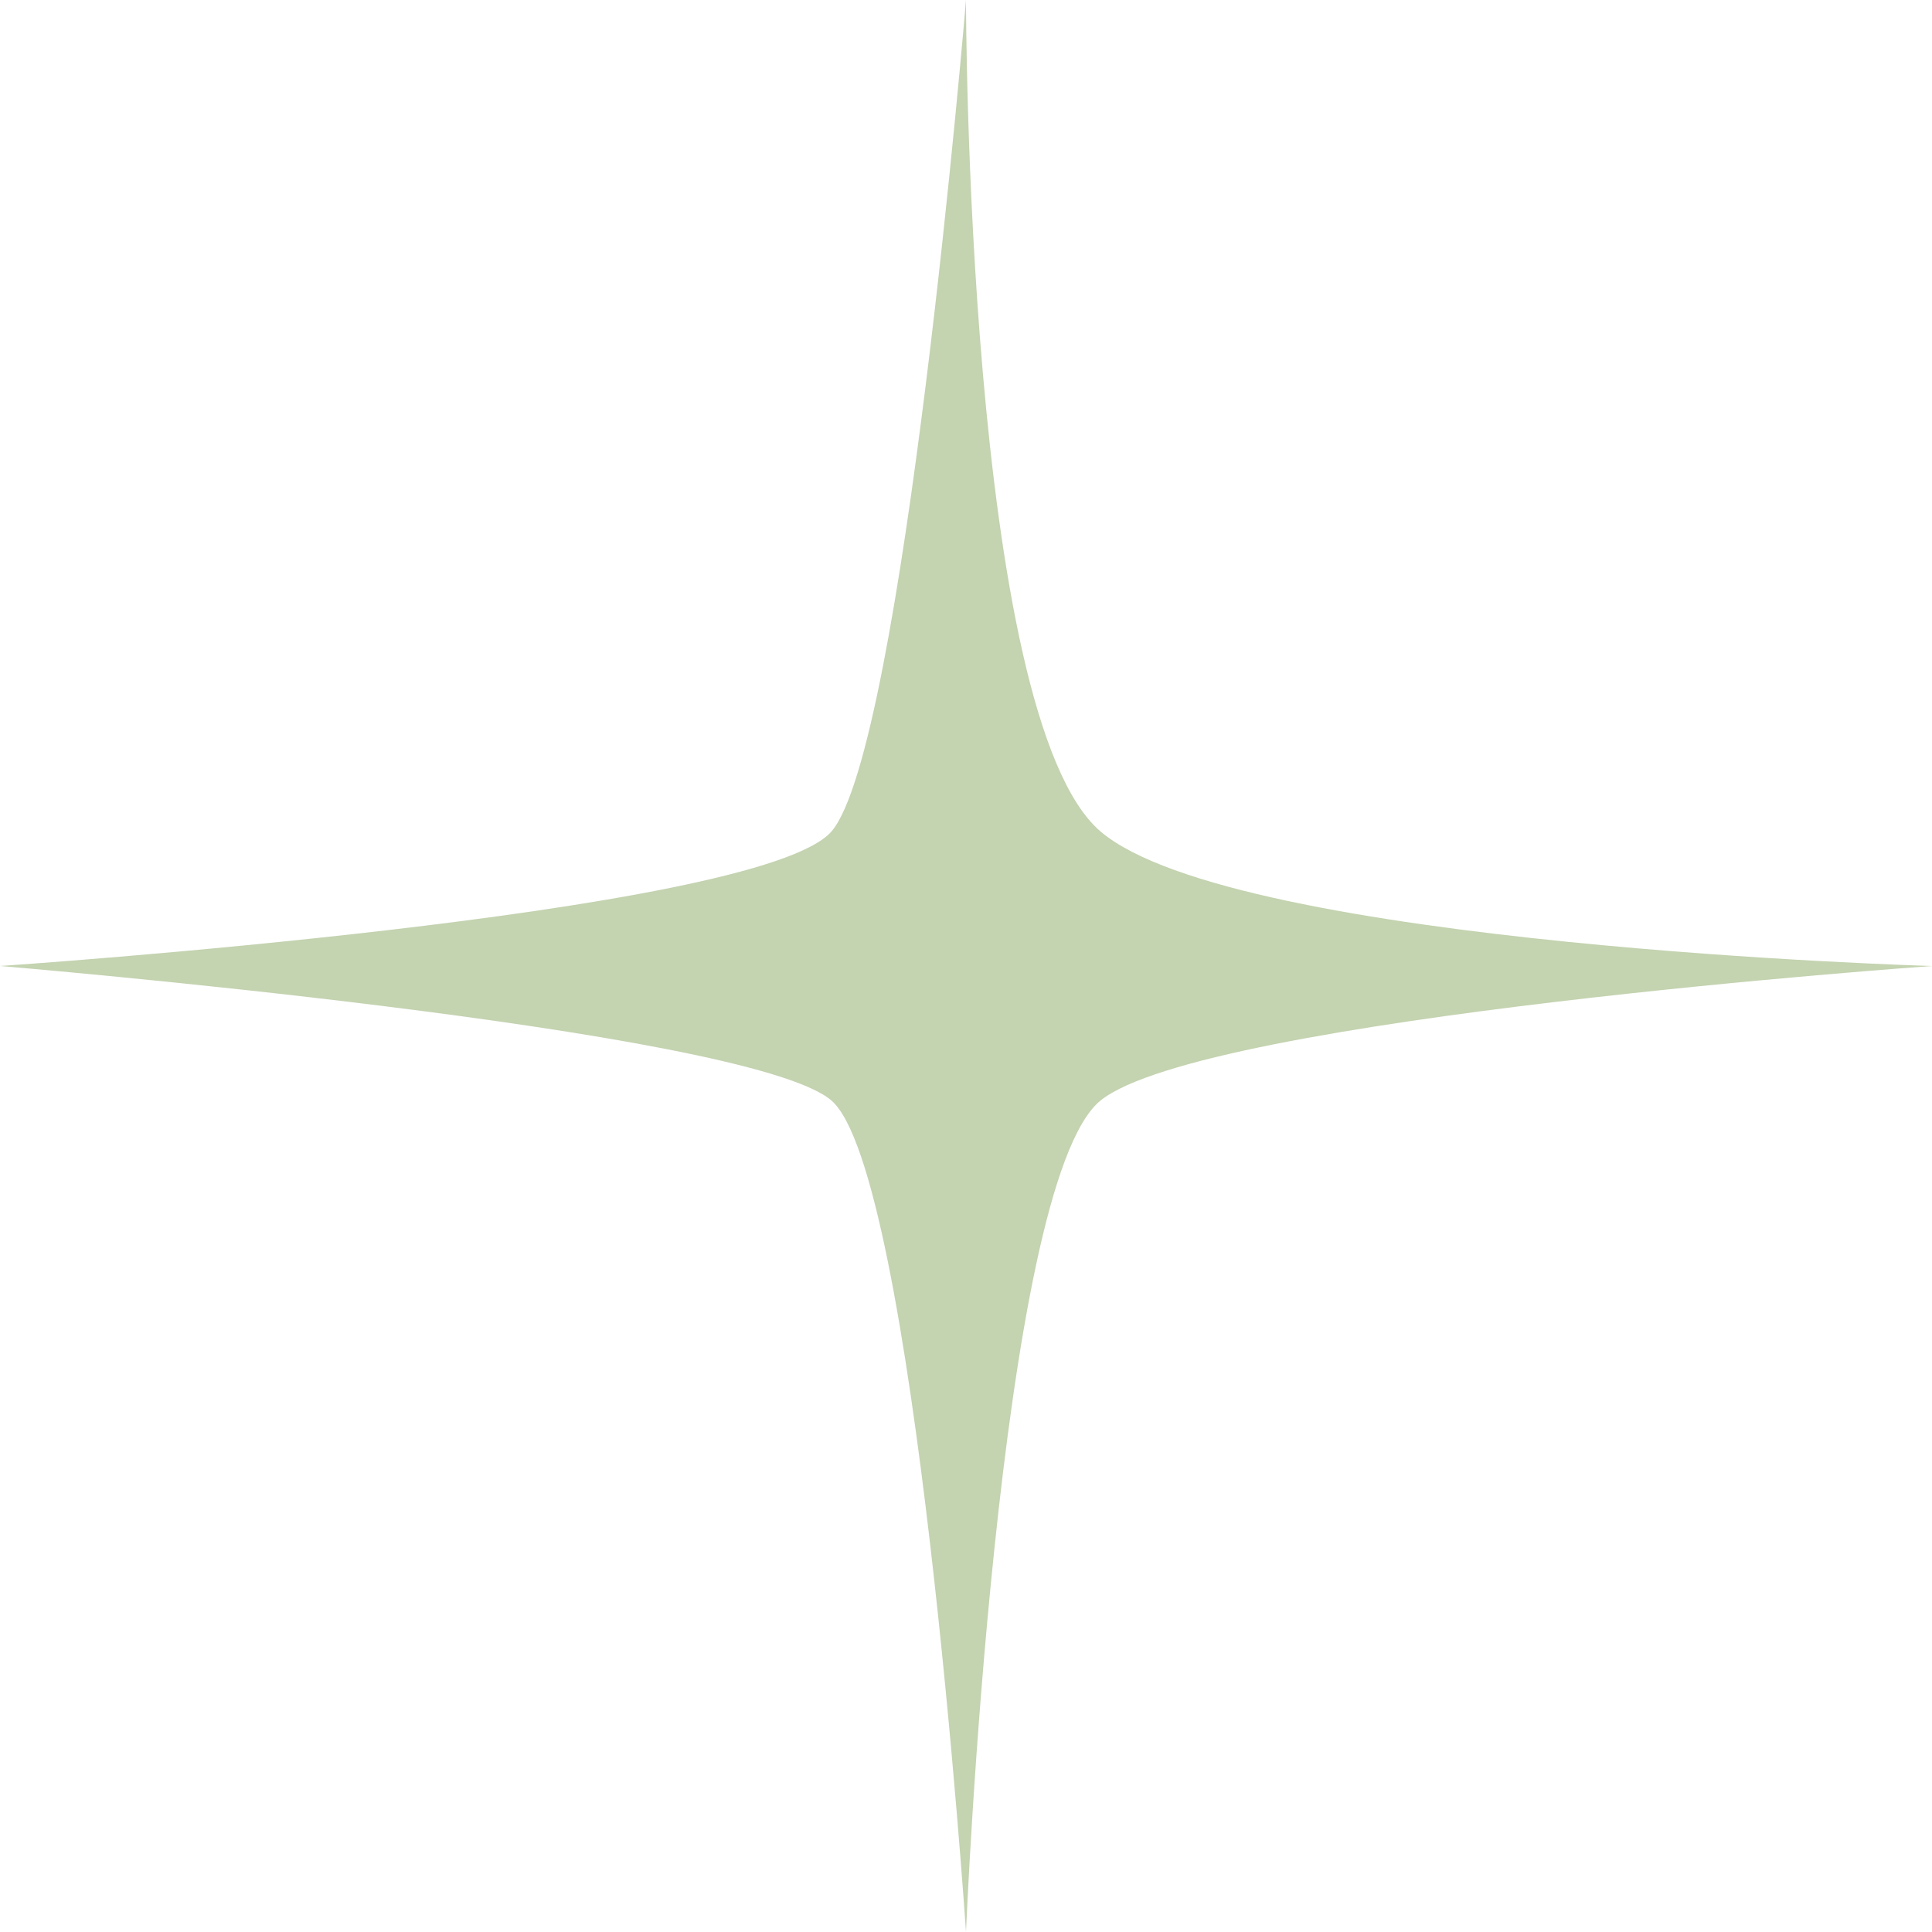 <?xml version="1.0" encoding="UTF-8"?> <svg xmlns="http://www.w3.org/2000/svg" width="22" height="22" viewBox="0 0 22 22" fill="none"><path d="M11 0C11 0 11 8.161 12.532 9.468C14.065 10.774 22 11 22 11C22 11 13.71 11.581 12.532 12.532C11.355 13.484 11 22 11 22C11 22 10.419 13.355 9.468 12.532C8.516 11.71 0 11 0 11C0 11 8.645 10.419 9.468 9.468C10.29 8.516 11 0 11 0Z" fill="#C4D3B0"></path></svg> 